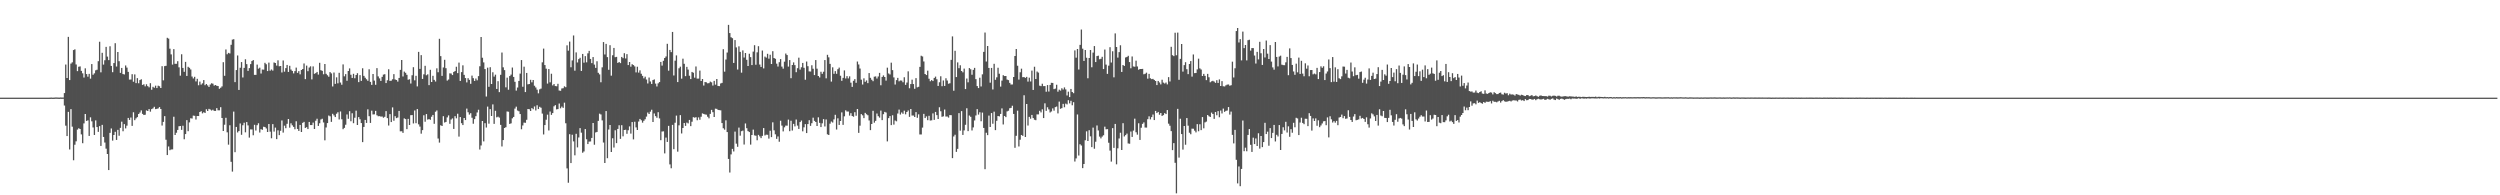 <svg xmlns="http://www.w3.org/2000/svg" width="1920" height="150"><path fill="#4f4f4f" d="M0 75h1v1H0zM1 75h1v1H1zM2 75h1v1H2zM3 75h1v1H3zM4 75h1v1H4zM5 75h1v1H5zM6 75h1v1H6zM7 75h1v1H7zM8 75h1v1H8zM9 75h1v1H9zM10 75h1v1H10zM11 75h1v1H11zM12 75h1v1H12zM13 75h1v1H13zM14 75h1v1H14zM15 75h1v1H15zM16 75h1v1H16zM17 75h1v1H17zM18 75h1v1H18zM19 75h1v1H19zM20 75h1v1H20zM21 75h1v1H21zM22 75h1v1H22zM23 75h1v1H23zM24 75h1v1H24zM25 75h1v1H25zM26 75h1v1H26zM27 75h1v1H27zM28 75h1v1H28zM29 75h1v1H29zM30 75h1v1H30zM31 75h1v1H31zM32 75h1v1H32zM33 75h1v1H33zM34 75h1v1H34zM35 75h1v1H35zM36 75h1v1H36zM37 75h1v1H37zM38 74.963h1v1H38zM39 74.924h1v1H39zM40 74.995h1v1H40zM41 74.979h1v1H41zM42 74.867h1v1H42zM43 74.87h1v1H43zM44 74.915h1v1H44zM45 74.959h1v1H45zM46 74.858h1v1H46zM47 74.918h1v1H47zM48 74.888h1v1H48zM49 71.457h1v9.593H49zM50 49.539h1v46.979H50zM51 59.892h1v44.583H51zM52 28.304h1v57.614H52zM53 61.505h1v53.267H53zM54 48.855h1v34.983H54zM55 47.857h1v49.432H55zM56 38.457h1v84.608H56zM57 37.864h1v73.282H57zM58 49.512h1v59.037H58zM59 54.65h1v44.866H59zM60 51.237h1v47.29H60zM61 50.995h1v48.084H61zM62 54.433h1v48.796H62zM63 56.33h1v53.672H63zM64 59.557h1v35.235H64zM65 52.485h1v35.051H65zM66 56.863h1v35.997H66zM67 58.882h1v33.543H67zM68 56.719h1v47.675H68zM69 60.418h1v29.709H69zM70 49.189h1v43.992H70zM71 57.408h1v40.472H71zM72 56.3h1v47.354H72zM73 54.039h1v38.444H73zM74 53.538h1v44.024H74zM75 47.017h1v54.278H75zM76 32.066h1v64.809H76zM77 55.547h1v56.544H77zM78 40.53h1v55.385H78zM79 49.599h1v55.585H79zM80 46.264h1v63.216H80zM81 35.985h1v78.18H81zM82 43.474h1v74.811H82zM83 46.186h1v84.422H83zM84 35.541h1v66.484H84zM85 50.638h1v48.018H85zM86 55.444h1v52.532H86zM87 48.415h1v55.251H87zM88 33.188h1v68.045H88zM89 51.082h1v56.381H89zM90 39.915h1v59.808H90zM91 47.001h1v57.267H91zM92 55.98h1v42.225H92zM93 52.18h1v41.243H93zM94 56.875h1v43.948H94zM95 57.211h1v38.128H95zM96 50.258h1v48.331H96zM97 51.933h1v44.557H97zM98 55.213h1v35.383H98zM99 61.153h1v30.968H99zM100 61.107h1v29.176H100zM101 56.989h1v39.657H101zM102 62.748h1v23.497H102zM103 57.136h1v35.173H103zM104 63.831h1v27.123H104zM105 59.985h1v29.998H105zM106 63.972h1v23.603H106zM107 61.469h1v24.964H107zM108 60.899h1v23.9H108zM109 65.215h1v22.248H109zM110 64.723h1v23.623H110zM111 66.323h1v21.788H111zM112 64.725h1v20.039H112zM113 66.151h1v19.091H113zM114 67.09h1v16.663H114zM115 63.895h1v21.852H115zM116 68.893h1v14.942H116zM117 66.678h1v16.555H117zM118 67.36h1v14.688H118zM119 65.799h1v18.013H119zM120 67.614h1v15.99H120zM121 65.817h1v17.45H121zM122 66.243h1v15.988H122zM123 67.582h1v16.152H123zM124 50.851h1v45.537H124zM125 61.684h1v31.914H125zM126 50.793h1v38.4H126zM127 50.51h1v56.828H127zM128 29.045h1v90.053H128zM129 29.64h1v82.827H129zM130 37.395h1v77.949H130zM131 41.778h1v73.033H131zM132 49.635h1v65.086H132zM133 37.715h1v51.941H133zM134 48.988h1v54.692H134zM135 48.981h1v52.982H135zM136 47.005h1v52.765H136zM137 51.709h1v45.283H137zM138 58.113h1v38.677H138zM139 41.693h1v58.054H139zM140 52.153h1v44.406H140zM141 55.122h1v51.827H141zM142 47.523h1v55.418H142zM143 58.31h1v33.976H143zM144 51.313h1v49.469H144zM145 52.077h1v41.943H145zM146 53.325h1v37.517H146zM147 58.804h1v32.206H147zM148 60.285h1v28.501H148zM149 59.006h1v29.929H149zM150 62.524h1v29.265H150zM151 60.532h1v28.569H151zM152 65.462h1v23.651H152zM153 62.672h1v23.351H153zM154 64.989h1v20.391H154zM155 64h1v23.115H155zM156 61.48h1v24.72H156zM157 65.453h1v21.284H157zM158 64.51h1v19.4H158zM159 65.609h1v19.654H159zM160 66.753h1v16.832H160zM161 64.899h1v19.236H161zM162 63.956h1v20.927H162zM163 64.279h1v19.991H163zM164 65.728h1v19.419H164zM165 65.286h1v19.929H165zM166 65.884h1v17.146H166zM167 66.103h1v18.645H167zM168 68.175h1v16.576H168zM169 67.369h1v14.985H169zM170 66.367h1v24.241H170zM171 47.779h1v52.829H171zM172 58.2h1v37.588H172zM173 37.99h1v52.462H173zM174 41.656h1v59.959H174zM175 40.608h1v70.513H175zM176 41.039h1v55.141H176zM177 34.428h1v89.851H177zM178 30.398h1v101.392H178zM179 30.116h1v55.571H179zM180 63.071h1v53.798H180zM181 53.799h1v43.699H181zM182 42.616h1v59.107H182zM183 69.088h1v31.582H183zM184 52.032h1v42.799H184zM185 47.69h1v55.839H185zM186 59.491h1v36.706H186zM187 52.144h1v42.133H187zM188 45.534h1v56.113H188zM189 49.253h1v44.502H189zM190 54.435h1v41.847H190zM191 52.334h1v53.328H191zM192 49.255h1v50.135H192zM193 46.907h1v52.547H193zM194 46.117h1v57.743H194zM195 57.481h1v38.38H195zM196 57.518h1v42.733H196zM197 49.612h1v46.551H197zM198 52.744h1v41.927H198zM199 51.958h1v49.849H199zM200 56.488h1v42.735H200zM201 53.389h1v46.306H201zM202 53.522h1v43.834H202zM203 48.251h1v49.357H203zM204 49.342h1v49.343H204zM205 54.595h1v46.796H205zM206 48.097h1v47.139H206zM207 54.277h1v46.821H207zM208 53.341h1v52.859H208zM209 54.206h1v41.124H209zM210 47.958h1v53.127H210zM211 48.392h1v49.609H211zM212 50.393h1v56.462H212zM213 46.358h1v53.726H213zM214 50.899h1v52.9H214zM215 50.663h1v49.812H215zM216 55.646h1v36.883H216zM217 46.458h1v55.402H217zM218 55.062h1v41.476H218zM219 52.338h1v46.1H219zM220 49.894h1v45.207H220zM221 55.231h1v36.146H221zM222 50.553h1v47.514H222zM223 53.407h1v41.323H223zM224 54.49h1v41.753H224zM225 56.38h1v41.067H225zM226 54.65h1v44.635H226zM227 51.913h1v41.22H227zM228 55.968h1v43.076H228zM229 54.607h1v45.928H229zM230 57.088h1v38.865H230zM231 53.773h1v47.599H231zM232 53.004h1v41.364H232zM233 48.734h1v44.859H233zM234 60.798h1v37.478H234zM235 50.377h1v47.327H235zM236 54.684h1v44.45H236zM237 51.853h1v41.813H237zM238 50.938h1v45.1H238zM239 60.97h1v35.072H239zM240 50.993h1v43.177H240zM241 56.694h1v42.392H241zM242 56.149h1v36.555H242zM243 55.268h1v35.907H243zM244 57.296h1v39.432H244zM245 48.244h1v46.422H245zM246 53.929h1v37.826H246zM247 54.442h1v36.736H247zM248 57.06h1v37.002H248zM249 49.127h1v58.625H249zM250 56.671h1v41.227H250zM251 57.804h1v36.727H251zM252 58.916h1v29.826H252zM253 55.33h1v34.035H253zM254 56.36h1v37.221H254zM255 66.399h1v21.023H255zM256 55.714h1v32.932H256zM257 64.389h1v25.541H257zM258 59.377h1v27.963H258zM259 64.014h1v22.195H259zM260 55.886h1v35.873H260zM261 63.382h1v22.241H261zM262 65.064h1v26.555H262zM263 49.482h1v49.762H263zM264 58.601h1v39.577H264zM265 56.934h1v38.876H265zM266 61.993h1v25.933H266zM267 54.552h1v36.674H267zM268 52.512h1v32.879H268zM269 57.388h1v35.72H269zM270 59.862h1v27.137H270zM271 56.657h1v37.945H271zM272 60.091h1v30.343H272zM273 57.596h1v27.42H273zM274 56.229h1v39.757H274zM275 63.103h1v26.83H275zM276 57.708h1v33.884H276zM277 62.107h1v32.422H277zM278 52.439h1v56.695H278zM279 58.241h1v39.226H279zM280 59.711h1v32.417H280zM281 60.857h1v33.539H281zM282 62.061h1v21.927H282zM283 53.217h1v36.006H283zM284 62.874h1v31.55H284zM285 65.195h1v19.81H285zM286 56.827h1v31.094H286zM287 61.894h1v25.933H287zM288 65.14h1v20.018H288zM289 52.327h1v36.193H289zM290 58.685h1v30.584H290zM291 60.191h1v29.016H291zM292 62.139h1v27.386H292zM293 59.01h1v30.467H293zM294 57.275h1v33.12H294zM295 56.96h1v32.749H295zM296 63.783h1v21.588H296zM297 61.645h1v29.105H297zM298 53.201h1v43.209H298zM299 62.105h1v25.569H299zM300 61.97h1v31.76H300zM301 60.878h1v21.627H301zM302 56.944h1v35.779H302zM303 61.054h1v28.173H303zM304 61.455h1v29.254H304zM305 62.675h1v27.61H305zM306 59.834h1v25.351H306zM307 53.645h1v47.217H307zM308 46.085h1v54.749H308zM309 58.729h1v43.296H309zM310 54.998h1v35.907H310zM311 55.918h1v35.553H311zM312 57.452h1v41.737H312zM313 61.253h1v30.06H313zM314 60.857h1v35.143H314zM315 64.178h1v24.303H315zM316 57.795h1v30.593H316zM317 51.615h1v43.181H317zM318 61.709h1v23.133H318zM319 58.195h1v36.439H319zM320 66.369h1v17.398H320zM321 39.844h1v55.653H321zM322 52.885h1v44.351H322zM323 42.345h1v60.288H323zM324 60.631h1v39.297H324zM325 57.088h1v31.46H325zM326 50.514h1v42.996H326zM327 57.79h1v29.81H327zM328 57.108h1v34.756H328zM329 65.405h1v26.047H329zM330 53.593h1v38.407H330zM331 62.988h1v26.64H331zM332 58.205h1v30.085H332zM333 61.322h1v33.77H333zM334 62.592h1v23.198H334zM335 52.469h1v32.357H335zM336 55.518h1v50.879H336zM337 29.819h1v79.723H337zM338 43.098h1v53.099H338zM339 58.28h1v38.471H339zM340 51.801h1v37.432H340zM341 45.923h1v48.189H341zM342 52.357h1v41.275H342zM343 61.894h1v28.256H343zM344 61.079h1v27.558H344zM345 56.323h1v38.759H345zM346 56.463h1v35.34H346zM347 57.63h1v33.323H347zM348 55.247h1v43.754H348zM349 54.586h1v34.655H349zM350 51.235h1v39.657H350zM351 56.184h1v31.151H351zM352 48.09h1v56.828H352zM353 62.162h1v27.741H353zM354 55.421h1v39.203H354zM355 50.169h1v45.873H355zM356 57.495h1v33.147H356zM357 59.94h1v32.25H357zM358 63.268h1v20.128H358zM359 60.075h1v26.164H359zM360 61.336h1v26.658H360zM361 64.368h1v22.55H361zM362 58.07h1v32.371H362zM363 60.045h1v34.962H363zM364 62.157h1v29.352H364zM365 60.317h1v28.943H365zM366 61.718h1v24.658H366zM367 58.493h1v25.788H367zM368 50.88h1v63.971H368zM369 28.441h1v83.255H369zM370 44.344h1v48.562H370zM371 47.919h1v60.698H371zM372 53.03h1v41.584H372zM373 74.114h1v23.83H373zM374 51.958h1v29.915H374zM375 66.669h1v28.3H375zM376 51.617h1v32.197H376zM377 64.52h1v24.55H377zM378 55.511h1v24.678H378zM379 58.823h1v36.306H379zM380 57.323h1v27.784H380zM381 68.287h1v21.808H381zM382 62.386h1v27.219H382zM383 70.773h1v19.538H383zM384 57.433h1v38.46H384zM385 40.329h1v72.156H385zM386 51.732h1v55.818H386zM387 53.879h1v44.436H387zM388 67.069h1v30.63H388zM389 59.653h1v25.933H389zM390 68.903h1v16.924H390zM391 58.443h1v36.727H391zM392 57.317h1v37.398H392zM393 51.876h1v38.993H393zM394 59.061h1v30.751H394zM395 62.83h1v20.57H395zM396 69.58h1v12.337H396zM397 67.209h1v17.681H397zM398 62.171h1v23.275H398zM399 56.518h1v31.101H399zM400 46.113h1v53.165H400zM401 66.593h1v29.762H401zM402 51.205h1v42.962H402zM403 70.702h1v23.617H403zM404 56.03h1v35.978H404zM405 64.755h1v18.975H405zM406 64.529h1v19.377H406zM407 61.279h1v23.951H407zM408 63.222h1v19.75H408zM409 61.425h1v22.476H409zM410 65.838h1v15.919H410zM411 67.195h1v17.654H411zM412 68.875h1v11.952H412zM413 71.686h1v12.065H413zM414 68.584h1v13.422H414zM415 68.051h1v14.676H415zM416 47.894h1v39.354H416zM417 37.324h1v65.935H417zM418 49.983h1v46.072H418zM419 52.739h1v39.219H419zM420 64.229h1v23.811H420zM421 53.046h1v47.146H421zM422 63.231h1v22.442H422zM423 56.635h1v31.6H423zM424 65.572h1v21.273H424zM425 64.538h1v17.146H425zM426 66.124h1v14.619H426zM427 66.266h1v17.741H427zM428 64.382h1v19.377H428zM429 69.548h1v9.979H429zM430 69.724h1v13.463H430zM431 67.966h1v13.914H431zM432 67.722h1v15.122H432zM433 66.286h1v12.541H433zM434 66.955h1v27.718H434zM435 34.824h1v94.491H435zM436 38.928h1v101.429H436zM437 31.931h1v71.151H437zM438 51.649h1v73.58H438zM439 46.385h1v57.1H439zM440 27.225h1v81.375H440zM441 54.298h1v64.988H441zM442 40.226h1v62.524H442zM443 47.974h1v65.235H443zM444 45.412h1v60.142H444zM445 44.389h1v54.031H445zM446 54.476h1v47.421H446zM447 41.441h1v75.862H447zM448 48.111h1v68.215H448zM449 43.085h1v56.036H449zM450 47.887h1v59.085H450zM451 40.963h1v69.673H451zM452 39.063h1v69.675H452zM453 45.271h1v63.358H453zM454 48.491h1v57.457H454zM455 43.826h1v50.627H455zM456 49.631h1v61.504H456zM457 52.123h1v49.627H457zM458 47.076h1v54.264H458zM459 55.893h1v36.956H459zM460 57.154h1v30.149H460zM461 63.155h1v24.736H461zM462 51.693h1v40.778H462zM463 32.32h1v77.132H463zM464 41.821h1v83.383H464zM465 33.705h1v51.597H465zM466 43.858h1v77.622H466zM467 53.602h1v45.889H467zM468 34.698h1v61.277H468zM469 58.12h1v58.625H469zM470 42.432h1v63.747H470zM471 36.79h1v76.507H471zM472 43.906h1v56.129H472zM473 43.678h1v66.249H473zM474 48.335h1v50.705H474zM475 47.63h1v48.553H475zM476 48.477h1v58.171H476zM477 43.719h1v52.412H477zM478 44.714h1v60.009H478zM479 40.869h1v58.981H479zM480 44.895h1v54.761H480zM481 41.56h1v61.188H481zM482 49.96h1v50.108H482zM483 47.596h1v49.492H483zM484 51.183h1v51.403H484zM485 49.287h1v44.461H485zM486 49.958h1v57.123H486zM487 51.018h1v42.497H487zM488 55.614h1v42.248H488zM489 51.242h1v48.576H489zM490 55.769h1v37.576H490zM491 54.018h1v37.327H491zM492 56.63h1v35.734H492zM493 58.248h1v35.972H493zM494 60.143h1v32.648H494zM495 58.871h1v32.705H495zM496 61.082h1v28.446H496zM497 64.098h1v22.312H497zM498 59.555h1v27.979H498zM499 62.59h1v23.165H499zM500 64.467h1v19.817H500zM501 61.503h1v32.177H501zM502 60.995h1v26.132H502zM503 64.211h1v24.983H503zM504 66.415h1v24.015H504zM505 64.009h1v22.154H505zM506 63.013h1v27.936H506zM507 47.569h1v60.124H507zM508 50.391h1v50.632H508zM509 46.678h1v54.205H509zM510 44.547h1v73.239H510zM511 43.348h1v62.305H511zM512 33.63h1v75.354H512zM513 54.282h1v42.396H513zM514 38.331h1v87.943H514zM515 40.041h1v89.199H515zM516 24.5h1v71.398H516zM517 57.973h1v56.622H517zM518 46.573h1v47.674H518zM519 42.549h1v46.241H519zM520 63.029h1v53.443H520zM521 52.414h1v43.866H521zM522 51.178h1v37.23H522zM523 60.418h1v42.099H523zM524 45.076h1v53.211H524zM525 48.978h1v45.473H525zM526 58.477h1v38.178H526zM527 51.345h1v42.815H527zM528 53.465h1v41.307H528zM529 58.17h1v33.951H529zM530 60.729h1v36.137H530zM531 55.243h1v38.224H531zM532 55.863h1v34.147H532zM533 59.626h1v30.73H533zM534 51.025h1v38.974H534zM535 60.384h1v31.982H535zM536 60.39h1v29.794H536zM537 54.215h1v37.736H537zM538 62.233h1v27.42H538zM539 60.656h1v26.457H539zM540 65.682h1v21.806H540zM541 62.961h1v24.946H541zM542 63.247h1v24.825H542zM543 63.998h1v25.633H543zM544 63.842h1v27.045H544zM545 62.652h1v24.786H545zM546 63.247h1v21.11H546zM547 65.666h1v20.492H547zM548 62.112h1v27.727H548zM549 65.044h1v18.423H549zM550 60.688h1v22.918H550zM551 65.984h1v18.434H551zM552 66.142h1v18.425H552zM553 64.078h1v20.641H553zM554 63.654h1v30.856H554zM555 37.8h1v60.684H555zM556 55.048h1v44.555H556zM557 45.705h1v46.715H557zM558 40.345h1v61.069H558zM559 19.107h1v102.966H559zM560 25.397h1v107.116H560zM561 28.638h1v89.954H561zM562 29.329h1v85.022H562zM563 48.326h1v68H563zM564 30.787h1v70.279H564zM565 36.417h1v73.907H565zM566 53.414h1v59.341H566zM567 35.598h1v62.389H567zM568 39.809h1v64.36H568zM569 55.808h1v44.953H569zM570 38.727h1v61.6H570zM571 44.181h1v66.835H571zM572 40.707h1v54.122H572zM573 45.923h1v52.541H573zM574 50.709h1v50H574zM575 41.263h1v60.169H575zM576 43.895h1v67.137H576zM577 49.992h1v53.669H577zM578 39.633h1v59.899H578zM579 34.721h1v69.286H579zM580 49.702h1v54.55H580zM581 40.21h1v67.539H581zM582 35.47h1v68.112H582zM583 49.551h1v55.223H583zM584 51.382h1v54.685H584zM585 38.802h1v65.548H585zM586 52.538h1v45.83H586zM587 43.472h1v60.59H587zM588 44.234h1v59.165H588zM589 41.331h1v62.197H589zM590 45.058h1v61.378H590zM591 42.046h1v58.361H591zM592 49.159h1v56.136H592zM593 39.299h1v54.63H593zM594 44.54h1v55.58H594zM595 45.135h1v58.052H595zM596 48.901h1v57.741H596zM597 51.098h1v53.715H597zM598 47.752h1v61.08H598zM599 45.353h1v47.381H599zM600 51.141h1v45.319H600zM601 52.718h1v48.19H601zM602 47.346h1v50.453H602zM603 41.089h1v55.39H603zM604 42.293h1v54.223H604zM605 51.162h1v40.703H605zM606 46.124h1v54.653H606zM607 60.04h1v32.671H607zM608 49.928h1v50.3H608zM609 47.944h1v47.185H609zM610 50.043h1v47.043H610zM611 55.472h1v36.306H611zM612 52.377h1v44.07H612zM613 44.268h1v54.772H613zM614 53.471h1v40.286H614zM615 51.64h1v40.952H615zM616 48.34h1v52.541H616zM617 52.087h1v45.722H617zM618 61.251h1v34.106H618zM619 47.232h1v54.944H619zM620 50.853h1v44.427H620zM621 54.822h1v37.487H621zM622 54.939h1v41.708H622zM623 50.109h1v44.488H623zM624 52.789h1v37.576H624zM625 57.658h1v35.177H625zM626 46.156h1v47.539H626zM627 52.734h1v44.019H627zM628 58.39h1v31.726H628zM629 59.514h1v34.866H629zM630 55.112h1v42.472H630zM631 56.687h1v38.043H631zM632 55.078h1v36.432H632zM633 46.108h1v51.014H633zM634 60.136h1v31.634H634zM635 42.08h1v61.099H635zM636 44.051h1v59.647H636zM637 49.036h1v45.935H637zM638 62.666h1v30.691H638zM639 51.698h1v42.41H639zM640 56.699h1v34.987H640zM641 54.641h1v33.541H641zM642 56.667h1v42.788H642zM643 53.142h1v37.741H643zM644 51.897h1v44.058H644zM645 58.141h1v34.775H645zM646 62.066h1v24.248H646zM647 59.814h1v36.104H647zM648 54.046h1v35.285H648zM649 60.246h1v24.465H649zM650 58.472h1v27.198H650zM651 60.221h1v25.454H651zM652 58.605h1v30.197H652zM653 63.485h1v23.438H653zM654 66.737h1v22.36H654zM655 62.061h1v27.567H655zM656 60.798h1v25.383H656zM657 63.595h1v25.299H657zM658 47.237h1v36.473H658zM659 49.523h1v52.518H659zM660 52.629h1v43.88H660zM661 61.201h1v26.439H661zM662 64.948h1v23.603H662zM663 60.136h1v30.604H663zM664 62.835h1v23.838H664zM665 61.729h1v26.029H665zM666 63.833h1v24.676H666zM667 56.129h1v36.397H667zM668 59.745h1v40.172H668zM669 61.226h1v34.012H669zM670 62.341h1v22.758H670zM671 58.871h1v35.319H671zM672 58.676h1v34.163H672zM673 60.29h1v26.903H673zM674 58.749h1v30.501H674zM675 55.959h1v34.365H675zM676 65.462h1v19.458H676zM677 59.095h1v33.182H677zM678 57.912h1v29.801H678zM679 59.134h1v26.802H679zM680 61.917h1v24.502H680zM681 51.986h1v56.585H681zM682 56.429h1v34.282H682zM683 57.179h1v31.945H683zM684 48.141h1v47.94H684zM685 53.867h1v34.669H685zM686 59.464h1v36.235H686zM687 64.899h1v27.691H687zM688 61.53h1v31.634H688zM689 59.802h1v27.416H689zM690 62.48h1v21.689H690zM691 61.791h1v26.194H691zM692 61.919h1v24.431H692zM693 63.169h1v24.209H693zM694 59.356h1v25.64H694zM695 65.192h1v22.6H695zM696 63.377h1v22.621H696zM697 54.79h1v30.041H697zM698 67.802h1v21.936H698zM699 64.556h1v19.162H699zM700 61.201h1v27.537H700zM701 64.581h1v24.125H701zM702 68.191h1v21.641H702zM703 59.983h1v26.146H703zM704 67.092h1v23.374H704zM705 66.682h1v21.126H705zM706 51.334h1v51.916H706zM707 42.792h1v60.455H707zM708 43.35h1v54.658H708zM709 47.209h1v40.219H709zM710 56.808h1v33.88H710zM711 57.644h1v31.751H711zM712 54.282h1v38.054H712zM713 60.464h1v28.46H713zM714 62.402h1v30.153H714zM715 61.501h1v30.925H715zM716 62.281h1v24.827H716zM717 59.83h1v32.252H717zM718 58.809h1v27.155H718zM719 60.894h1v27.553H719zM720 65.989h1v25.409H720zM721 63.165h1v19.224H721zM722 58.559h1v26.88H722zM723 66.177h1v23.525H723zM724 61.798h1v27.533H724zM725 66.01h1v18.109H725zM726 60.107h1v29.393H726zM727 61.874h1v27.631H727zM728 64.291h1v26.022H728zM729 63.972h1v24.413H729zM730 45.962h1v42.534H730zM731 27.972h1v93.474H731zM732 69.662h1v35.123H732zM733 39.029h1v64.449H733zM734 59.182h1v57.469H734zM735 47.928h1v66.423H735zM736 52.382h1v34.495H736zM737 50.111h1v50.231H737zM738 54.52h1v30.84H738zM739 55.566h1v48.087H739zM740 52.666h1v47.491H740zM741 68.417h1v27.405H741zM742 60.317h1v22.806H742zM743 63.213h1v37.517H743zM744 52.263h1v36.484H744zM745 53.215h1v36.464H745zM746 57.381h1v42.811H746zM747 53.65h1v44.186H747zM748 52.135h1v40.384H748zM749 60.777h1v27.919H749zM750 66.117h1v17.72H750zM751 67.644h1v20.38H751zM752 59.706h1v26.507H752zM753 66.383h1v26.734H753zM754 57.099h1v29.4H754zM755 39.823h1v58.443H755zM756 24.98h1v104.967H756zM757 47.253h1v54.706H757zM758 35.316h1v68.448H758zM759 52.169h1v36.587H759zM760 63.503h1v34.015H760zM761 52.192h1v34.632H761zM762 68.697h1v26.308H762zM763 48.997h1v36.745H763zM764 61.267h1v38.696H764zM765 59.404h1v33.36H765zM766 52.025h1v37.045H766zM767 56.653h1v32.758H767zM768 66.534h1v20.957H768zM769 61.926h1v21.325H769zM770 57.738h1v37.867H770zM771 58.42h1v30.68H771zM772 58.381h1v31.598H772zM773 61.109h1v24.445H773zM774 61.546h1v23.474H774zM775 63.622h1v19.519H775zM776 64.934h1v17.897H776zM777 64.851h1v16.365H777zM778 59.148h1v28.347H778zM779 42.989h1v70.511H779zM780 37.614h1v66.683H780zM781 50.494h1v34.523H781zM782 61.137h1v51.371H782zM783 55.524h1v51.813H783zM784 52.714h1v50.991H784zM785 59.269h1v45.068H785zM786 59.196h1v13.966H786zM787 59.823h1v45.409H787zM788 59.035h1v20.838H788zM789 62.686h1v33.71H789zM790 59.631h1v30.098H790zM791 62.565h1v28.629H791zM792 54.199h1v34.083H792zM793 69.081h1v21.595H793zM794 51.251h1v40.682H794zM795 60.663h1v31.673H795zM796 54.92h1v32.934H796zM797 55.753h1v32.094H797zM798 65.781h1v19.316H798zM799 66.174h1v20.135H799zM800 64.293h1v19.682H800zM801 66.145h1v24.555H801zM802 66.11h1v13.257H802zM803 70.45h1v14.711H803zM804 65.353h1v17.013H804zM805 70.299h1v13.74H805zM806 65.229h1v21.133H806zM807 63.593h1v22.01H807zM808 63.696h1v19.56H808zM809 68.44h1v16.544H809zM810 68.028h1v14.271H810zM811 65.101h1v16.713H811zM812 70.399h1v16.709H812zM813 68.852h1v9.192H813zM814 69.596h1v13.969H814zM815 67.783h1v15.253H815zM816 68.752h1v11.005H816zM817 67.117h1v15.253H817zM818 68.655h1v10.895H818zM819 73.309h1v6.878H819zM820 70.406h1v6.532H820zM821 74.554h1v4.866H821zM822 68.31h1v9.119H822zM823 70.656h1v10.163H823zM824 71.59h1v6.887H824zM825 38.722h1v85.342H825zM826 44.286h1v77.377H826zM827 37.63h1v50.256H827zM828 53.41h1v66.059H828zM829 34.481h1v76.31H829zM830 22.707h1v89.07H830zM831 37.358h1v91.774H831zM832 46.82h1v79.11H832zM833 38.422h1v69.309H833zM834 44.36h1v56.5H834zM835 60.1h1v48.208H835zM836 44.54h1v55.454H836zM837 38.397h1v66.322H837zM838 51.665h1v61.319H838zM839 40.4h1v57.606H839zM840 35.367h1v78.86H840zM841 47.669h1v61.174H841zM842 43.071h1v53.273H842zM843 42.757h1v57.457H843zM844 45.534h1v59.396H844zM845 45.147h1v61.131H845zM846 43.641h1v61.245H846zM847 53.018h1v50.872H847zM848 38.061h1v59.24H848zM849 49.606h1v49.705H849zM850 56.721h1v42.445H850zM851 50.418h1v59.181H851zM852 36.257h1v79.391H852zM853 48.031h1v76.098H853zM854 39.393h1v59.013H854zM855 59.402h1v54.159H855zM856 25.667h1v69.51H856zM857 36.108h1v90.087H857zM858 44.261h1v69.652H858zM859 40.054h1v66.276H859zM860 34.758h1v67.166H860zM861 55.225h1v59.959H861zM862 49.896h1v44.726H862zM863 50.656h1v54.157H863zM864 44.154h1v59.631H864zM865 43.728h1v58.878H865zM866 42.872h1v67.308H866zM867 47.672h1v62.701H867zM868 52.437h1v48.576H868zM869 43.389h1v61.776H869zM870 51.07h1v49.238H870zM871 51.242h1v39.872H871zM872 46.577h1v55.019H872zM873 51.068h1v52.346H873zM874 53.561h1v41.115H874zM875 53h1v54.477H875zM876 52.995h1v45.1H876zM877 52.869h1v42.282H877zM878 57.014h1v36.972H878zM879 56.639h1v41.302H879zM880 55.792h1v42.229H880zM881 60.395h1v31.154H881zM882 56.733h1v32.607H882zM883 60.098h1v31.586H883zM884 60.798h1v29.178H884zM885 60.594h1v27.379H885zM886 61.379h1v30.854H886zM887 62.208h1v23.005H887zM888 65.343h1v21.488H888zM889 62.137h1v23.852H889zM890 63.327h1v24.772H890zM891 64.801h1v21.98H891zM892 61.228h1v27.789H892zM893 63.462h1v24.946H893zM894 64.158h1v22.715H894zM895 63.393h1v24.198H895zM896 64.838h1v19.714H896zM897 59.251h1v35.711H897zM898 62.556h1v33.999H898zM899 35.966h1v64.74H899zM900 42.407h1v72.886H900zM901 43.117h1v66.789H901zM902 25.147h1v99.86H902zM903 42.462h1v106.039H903zM904 25.053h1v58.557H904zM905 61.269h1v59.756H905zM906 45.197h1v46.013H906zM907 33.79h1v69.185H907zM908 54.968h1v59.95H908zM909 50.004h1v46.789H909zM910 47.77h1v63.378H910zM911 53.121h1v37.535H911zM912 56.934h1v39.581H912zM913 49.159h1v52.806H913zM914 46.88h1v56.226H914zM915 58.836h1v39.996H915zM916 41.853h1v57.013H916zM917 56.186h1v44.191H917zM918 56.007h1v45.679H918zM919 53.311h1v42.012H919zM920 45.078h1v55.715H920zM921 52.554h1v42.884H921zM922 53.423h1v46.523H922zM923 58.39h1v31.529H923zM924 56.742h1v41.831H924zM925 58.289h1v35.72H925zM926 61.565h1v31.849H926zM927 56.735h1v31.588H927zM928 59.317h1v29.991H928zM929 63.165h1v26.697H929zM930 62.469h1v24.031H930zM931 62.048h1v25.523H931zM932 62.675h1v28.62H932zM933 63.659h1v22.335H933zM934 61.608h1v26.901H934zM935 63.707h1v21.655H935zM936 60.988h1v29.066H936zM937 66.069h1v18.814H937zM938 62.295h1v24.843H938zM939 66.243h1v17.153H939zM940 66.396h1v19.54H940zM941 65.529h1v19.611H941zM942 64.989h1v19.911H942zM943 64.872h1v17.338H943zM944 65.822h1v22.213H944zM945 65.428h1v20.272H945zM946 47.374h1v56.226H946zM947 59.518h1v50.63H947zM948 52.416h1v47.331H948zM949 23.872h1v98.869H949zM950 21.51h1v119.343H950zM951 32.618h1v95.235H951zM952 30.073h1v112.905H952zM953 46.397h1v83.367H953zM954 24.273h1v68.292H954zM955 36.98h1v79.149H955zM956 34.584h1v78.83H956zM957 46.397h1v69.76H957zM958 30.867h1v72.756H958zM959 30.501h1v68.631H959zM960 38.86h1v72.325H960zM961 36.898h1v79.771H961zM962 36.98h1v68.743H962zM963 42.625h1v68.018H963zM964 48.82h1v57.51H964zM965 39.839h1v72.282H965zM966 45.593h1v56.734H966zM967 32.089h1v82.021H967zM968 40.919h1v63.543H968zM969 49.848h1v63.127H969zM970 37.637h1v71.492H970zM971 44.126h1v50.176H971zM972 31.114h1v71.863H972zM973 41.208h1v59.917H973zM974 45.309h1v66.594H974zM975 34.65h1v63.769H975zM976 47.285h1v58.764H976zM977 51.739h1v50.298H977zM978 53.517h1v42.435H978zM979 32.275h1v76.347H979zM980 43.721h1v59.792H980zM981 50.988h1v53.82H981zM982 43.41h1v52.621H982zM983 42.737h1v72.449H983zM984 49.686h1v53.166H984zM985 50.045h1v47.684H985zM986 50.098h1v50.073H986zM987 47.889h1v45.656H987zM988 43.687h1v58.107H988zM989 57.731h1v39.3H989zM990 37.189h1v67.851H990zM991 44.595h1v54.655H991zM992 49.883h1v52.081H992zM993 54.886h1v39.442H993zM994 57.465h1v40.3H994zM995 48.905h1v41.568H995zM996 55.529h1v35.429H996zM997 44.252h1v59.49H997zM998 56.799h1v37.301H998zM999 46.692h1v43.715H999zM1000 56.527h1v37.865H1000zM1001 58.562h1v36.814H1001zM1002 48.644h1v42.536H1002zM1003 52.734h1v38.494H1003zM1004 50.253h1v46.615H1004zM1005 58.589h1v28.354H1005zM1006 53.799h1v35.253H1006zM1007 53.764h1v46.526H1007zM1008 57.108h1v33.827H1008zM1009 56.456h1v36.448H1009zM1010 57.111h1v33.838H1010zM1011 52.121h1v44.468H1011zM1012 60.734h1v31.705H1012zM1013 55.35h1v42.358H1013zM1014 50.94h1v45.422H1014zM1015 52.064h1v42.733H1015zM1016 50.869h1v42.323H1016zM1017 61.471h1v31.515H1017zM1018 56.47h1v39.68H1018zM1019 54.906h1v35.257H1019zM1020 45.648h1v59.886H1020zM1021 52.327h1v36.953H1021zM1022 63.075h1v28.597H1022zM1023 43.826h1v50.279H1023zM1024 62.707h1v30.346H1024zM1025 51.691h1v42.522H1025zM1026 62.924h1v29.906H1026zM1027 53.156h1v42.973H1027zM1028 60.091h1v30.199H1028zM1029 60.764h1v29.084H1029zM1030 58.61h1v29.4H1030zM1031 51.084h1v39.702H1031zM1032 51.224h1v37.919H1032zM1033 56.47h1v34.765H1033zM1034 53.654h1v37.311H1034zM1035 59.711h1v24.969H1035zM1036 60.155h1v29.602H1036zM1037 48.04h1v44.101H1037zM1038 54.922h1v38.741H1038zM1039 58.523h1v30.986H1039zM1040 51.73h1v35.921H1040zM1041 57.731h1v34.646H1041zM1042 57.488h1v34.566H1042zM1043 60.42h1v31.298H1043zM1044 55.328h1v33.591H1044zM1045 54.913h1v36.141H1045zM1046 63.604h1v26.988H1046zM1047 61.189h1v30.199H1047zM1048 59.681h1v33.907H1048zM1049 64.231h1v25.905H1049zM1050 61.061h1v34.365H1050zM1051 52.517h1v45.491H1051zM1052 61.368h1v29.632H1052zM1053 58.262h1v28.801H1053zM1054 55.817h1v32.046H1054zM1055 60.677h1v28.693H1055zM1056 60.37h1v32.575H1056zM1057 56.868h1v31.41H1057zM1058 51.585h1v44.891H1058zM1059 66.094h1v17.826H1059zM1060 62.67h1v26.045H1060zM1061 53.677h1v35.605H1061zM1062 61.439h1v23.811H1062zM1063 57.097h1v33.408H1063zM1064 58.092h1v32.518H1064zM1065 49.58h1v44.161H1065zM1066 64.357h1v26.185H1066zM1067 62.226h1v22.09H1067zM1068 52.21h1v36.386H1068zM1069 59.225h1v34.411H1069zM1070 55.758h1v40.678H1070zM1071 62.428h1v29.563H1071zM1072 53.103h1v34.623H1072zM1073 63.883h1v29.627H1073zM1074 50.306h1v40.664H1074zM1075 55.964h1v34.605H1075zM1076 63.718h1v27.363H1076zM1077 57.353h1v38.18H1077zM1078 50.993h1v45.898H1078zM1079 57.701h1v26.283H1079zM1080 61.013h1v26.722H1080zM1081 49.207h1v42.57H1081zM1082 51.441h1v48.034H1082zM1083 64.824h1v22.692H1083zM1084 63.611h1v29.256H1084zM1085 48.672h1v48.853H1085zM1086 58.418h1v27.851H1086zM1087 55.103h1v36.537H1087zM1088 49.541h1v43.033H1088zM1089 58.486h1v32.55H1089zM1090 54.776h1v34.852H1090zM1091 62.114h1v26.34H1091zM1092 53.508h1v35.981H1092zM1093 59.207h1v30.275H1093zM1094 50.24h1v43.067H1094zM1095 60.118h1v24.784H1095zM1096 53.085h1v40.609H1096zM1097 57.468h1v36.143H1097zM1098 56.596h1v31.872H1098zM1099 51.899h1v39.972H1099zM1100 56.296h1v34.713H1100zM1101 56.756h1v31.339H1101zM1102 61.997h1v26.315H1102zM1103 46.392h1v50.515H1103zM1104 61.265h1v28.581H1104zM1105 55.856h1v38.361H1105zM1106 54.545h1v40.092H1106zM1107 58.406h1v29.954H1107zM1108 57.754h1v36.029H1108zM1109 62.446h1v31.392H1109zM1110 49.118h1v43.355H1110zM1111 62.947h1v26.397H1111zM1112 55.442h1v32.669H1112zM1113 59.159h1v34.131H1113zM1114 62.288h1v30.373H1114zM1115 56.193h1v37.588H1115zM1116 59.995h1v35.116H1116zM1117 59.198h1v29.238H1117zM1118 61.446h1v31.456H1118zM1119 56.77h1v35.447H1119zM1120 59.555h1v34.495H1120zM1121 66.403h1v23.191H1121zM1122 58.079h1v30.224H1122zM1123 65.868h1v20.916H1123zM1124 63.815h1v18.022H1124zM1125 67.891h1v16.786H1125zM1126 65.668h1v16.954H1126zM1127 63.387h1v21.25H1127zM1128 69.917h1v12.255H1128zM1129 70.338h1v7.519H1129zM1130 70.269h1v10.881H1130zM1131 71.13h1v8.267H1131zM1132 71.091h1v8.155H1132zM1133 69.516h1v10.627H1133zM1134 71.187h1v6.081H1134zM1135 71.507h1v7.485H1135zM1136 70.649h1v7.798H1136zM1137 70.081h1v9.071H1137zM1138 71.841h1v7.849H1138zM1139 72.075h1v6.265H1139zM1140 69.397h1v9.606H1140zM1141 71.807h1v6.26H1141zM1142 72.105h1v6.077H1142zM1143 71.411h1v6.835H1143zM1144 70.885h1v6.798H1144zM1145 71.109h1v8.334H1145zM1146 72.512h1v4.832H1146zM1147 70.816h1v7.352H1147zM1148 71.542h1v6.631H1148zM1149 72.276h1v6.333H1149zM1150 72.253h1v5.653H1150zM1151 71.381h1v6.033H1151zM1152 71.139h1v7.656H1152zM1153 72.391h1v5.26H1153zM1154 72.645h1v4.253H1154zM1155 71.198h1v6.619H1155zM1156 71.821h1v6.386H1156zM1157 71.594h1v6.448H1157zM1158 73.153h1v4.548H1158zM1159 71.954h1v5.457H1159zM1160 72.604h1v5.308H1160zM1161 72.519h1v4.681H1161zM1162 72.711h1v4.292H1162zM1163 73.409h1v3.733H1163zM1164 72.267h1v4.962H1164zM1165 72.546h1v5.365H1165zM1166 72.853h1v3.836H1166zM1167 73.446h1v2.982H1167zM1168 72.771h1v4.445H1168zM1169 72.997h1v3.93H1169zM1170 73.595h1v4.031H1170zM1171 73.801h1v2.321H1171zM1172 73.002h1v3.999H1172zM1173 73.004h1v3.834H1173zM1174 73.89h1v2.094H1174zM1175 73.519h1v2.527H1175zM1176 72.99h1v3.486H1176zM1177 73.968h1v2.515H1177zM1178 73.759h1v2.232H1178zM1179 73.297h1v3.635H1179zM1180 73.856h1v2.321H1180zM1181 74.32h1v1.529H1181zM1182 73.503h1v2.747H1182zM1183 73.242h1v3.193H1183zM1184 73.75h1v2.447H1184zM1185 73.757h1v2.101H1185zM1186 73.844h1v2.889H1186zM1187 73.842h1v2.669H1187zM1188 74.192h1v1.664H1188zM1189 73.494h1v2.735H1189zM1190 73.54h1v3.042H1190zM1191 74.068h1v1.852H1191zM1192 73.569h1v2.005H1192zM1193 73.402h1v3.111H1193zM1194 73.645h1v3.223H1194zM1195 74.135h1v1.515H1195zM1196 73.533h1v2.621H1196zM1197 73.537h1v3.088H1197zM1198 74.027h1v1.881H1198zM1199 74.252h1v1.451H1199zM1200 74.041h1v2.099H1200zM1201 73.856h1v2.776H1201zM1202 73.833h1v2.319H1202zM1203 74.158h1v1.737H1203zM1204 74.171h1v1.76H1204zM1205 73.917h1v1.806H1205zM1206 74.025h1v2.188H1206zM1207 74.155h1v1.474H1207zM1208 74.215h1v1.506H1208zM1209 74.4h1v1.252H1209zM1210 74.036h1v1.859H1210zM1211 74.458h1v1.298H1211zM1212 74.304h1v1.131H1212zM1213 74.323h1v1.6H1213zM1214 74.522h1v1H1214zM1215 74.336h1v1.257H1215zM1216 74.329h1v1.458H1216zM1217 74.421h1v1.213H1217zM1218 74.501h1v1.3H1218zM1219 74.46h1v1H1219zM1220 74.313h1v1.382H1220zM1221 74.448h1v1.247H1221zM1222 74.384h1v1.138H1222zM1223 74.405h1v1.135H1223zM1224 74.455h1v1.151H1224zM1225 74.181h1v1.451H1225zM1226 74.648h1v1H1226zM1227 74.359h1v1.087H1227zM1228 74.334h1v1.314H1228zM1229 74.423h1v1H1229zM1230 74.49h1v1.03H1230zM1231 74.615h1v1H1231zM1232 74.355h1v1.149H1232zM1233 74.636h1v1H1233zM1234 74.526h1v1H1234zM1235 74.716h1v1H1235zM1236 74.492h1v1H1236zM1237 74.57h1v1H1237zM1238 74.789h1v1H1238zM1239 74.551h1v1H1239zM1240 74.739h1v1H1240zM1241 74.551h1v1H1241zM1242 74.65h1v1H1242zM1243 74.654h1v1H1243zM1244 74.572h1v1H1244zM1245 74.762h1v1H1245zM1246 74.62h1v1H1246zM1247 74.643h1v1H1247zM1248 74.577h1v1H1248zM1249 74.737h1v1H1249zM1250 74.62h1v1H1250zM1251 74.664h1v1H1251zM1252 74.609h1v1H1252zM1253 74.684h1v1H1253zM1254 74.632h1v1H1254zM1255 74.618h1v1H1255zM1256 74.648h1v1H1256zM1257 74.593h1v1H1257zM1258 74.609h1v1H1258zM1259 74.67h1v1H1259zM1260 74.59h1v1H1260zM1261 74.613h1v1H1261zM1262 74.508h1v1H1262zM1263 74.707h1v1H1263zM1264 74.609h1v1H1264zM1265 74.638h1v1H1265zM1266 74.613h1v1H1266zM1267 74.734h1v1H1267zM1268 74.737h1v1H1268zM1269 74.645h1v1H1269zM1270 74.689h1v1H1270zM1271 74.76h1v1H1271zM1272 74.755h1v1H1272zM1273 74.7h1v1H1273zM1274 74.675h1v1H1274zM1275 74.723h1v1H1275zM1276 74.778h1v1H1276zM1277 74.734h1v1H1277zM1278 74.702h1v1H1278zM1279 74.707h1v1H1279zM1280 74.691h1v1H1280zM1281 74.664h1v1H1281zM1282 74.842h1v1H1282zM1283 74.712h1v1H1283zM1284 74.819h1v1H1284zM1285 74.691h1v1H1285zM1286 74.73h1v1H1286zM1287 74.702h1v1H1287zM1288 74.753h1v1H1288zM1289 74.737h1v1H1289zM1290 74.666h1v1H1290zM1291 74.696h1v1H1291zM1292 74.78h1v1H1292zM1293 74.778h1v1H1293zM1294 74.702h1v1H1294zM1295 74.787h1v1H1295zM1296 74.897h1v1H1296zM1297 74.771h1v1H1297zM1298 74.776h1v1H1298zM1299 74.78h1v1H1299zM1300 74.872h1v1H1300zM1301 74.851h1v1H1301zM1302 74.842h1v1H1302zM1303 74.815h1v1H1303zM1304 74.844h1v1H1304zM1305 74.911h1v1H1305zM1306 74.815h1v1H1306zM1307 74.879h1v1H1307zM1308 74.867h1v1H1308zM1309 74.801h1v1H1309zM1310 74.876h1v1H1310zM1311 74.872h1v1H1311zM1312 74.856h1v1H1312zM1313 74.789h1v1H1313zM1314 74.803h1v1H1314zM1315 74.828h1v1H1315zM1316 74.757h1v1H1316zM1317 74.803h1v1H1317zM1318 74.876h1v1H1318zM1319 74.831h1v1H1319zM1320 74.789h1v1H1320zM1321 74.826h1v1H1321zM1322 74.879h1v1H1322zM1323 74.81h1v1H1323zM1324 74.874h1v1H1324zM1325 74.849h1v1H1325zM1326 74.785h1v1H1326zM1327 74.847h1v1H1327zM1328 74.751h1v1H1328zM1329 74.924h1v1H1329zM1330 74.835h1v1H1330zM1331 74.76h1v1H1331zM1332 74.874h1v1H1332zM1333 74.799h1v1H1333zM1334 74.812h1v1H1334zM1335 74.847h1v1H1335zM1336 74.92h1v1H1336zM1337 74.842h1v1H1337zM1338 74.835h1v1H1338zM1339 74.865h1v1H1339zM1340 74.924h1v1H1340zM1341 74.883h1v1H1341zM1342 74.835h1v1H1342zM1343 74.883h1v1H1343zM1344 74.876h1v1H1344zM1345 74.84h1v1H1345zM1346 74.897h1v1H1346zM1347 74.874h1v1H1347zM1348 74.876h1v1H1348zM1349 74.904h1v1H1349zM1350 74.87h1v1H1350zM1351 74.858h1v1H1351zM1352 74.883h1v1H1352zM1353 74.876h1v1H1353zM1354 74.895h1v1H1354zM1355 74.904h1v1H1355zM1356 74.883h1v1H1356zM1357 74.929h1v1H1357zM1358 74.867h1v1H1358zM1359 74.929h1v1H1359zM1360 74.959h1v1H1360zM1361 74.915h1v1H1361zM1362 74.945h1v1H1362zM1363 74.922h1v1H1363zM1364 74.902h1v1H1364zM1365 74.952h1v1H1365zM1366 74.929h1v1H1366zM1367 74.892h1v1H1367zM1368 74.938h1v1H1368zM1369 74.927h1v1H1369zM1370 74.897h1v1H1370zM1371 74.938h1v1H1371zM1372 74.904h1v1H1372zM1373 74.924h1v1H1373zM1374 74.938h1v1H1374zM1375 74.915h1v1H1375zM1376 74.92h1v1H1376zM1377 74.961h1v1H1377zM1378 74.902h1v1H1378zM1379 74.927h1v1H1379zM1380 74.954h1v1H1380zM1381 74.906h1v1H1381zM1382 74.959h1v1H1382zM1383 74.915h1v1H1383zM1384 74.934h1v1H1384zM1385 74.952h1v1H1385zM1386 74.936h1v1H1386zM1387 74.927h1v1H1387zM1388 74.934h1v1H1388zM1389 74.908h1v1H1389zM1390 74.918h1v1H1390zM1391 74.913h1v1H1391zM1392 74.959h1v1H1392zM1393 74.936h1v1H1393zM1394 74.922h1v1H1394zM1395 74.922h1v1H1395zM1396 74.934h1v1H1396zM1397 74.908h1v1H1397zM1398 74.95h1v1H1398zM1399 74.986h1v1H1399zM1400 74.92h1v1H1400zM1401 74.922h1v1H1401zM1402 74.954h1v1H1402zM1403 74.908h1v1H1403zM1404 74.982h1v1H1404zM1405 74.922h1v1H1405zM1406 74.913h1v1H1406zM1407 74.959h1v1H1407zM1408 74.924h1v1H1408zM1409 74.929h1v1H1409zM1410 74.97h1v1H1410zM1411 74.945h1v1H1411zM1412 74.918h1v1H1412zM1413 74.959h1v1H1413zM1414 74.931h1v1H1414zM1415 74.963h1v1H1415zM1416 74.94h1v1H1416zM1417 74.934h1v1H1417zM1418 74.947h1v1H1418zM1419 74.959h1v1H1419zM1420 74.936h1v1H1420zM1421 74.961h1v1H1421zM1422 74.952h1v1H1422zM1423 74.945h1v1H1423zM1424 74.986h1v1H1424zM1425 74.931h1v1H1425zM1426 74.959h1v1H1426zM1427 74.954h1v1H1427zM1428 74.929h1v1H1428zM1429 74.952h1v1H1429zM1430 74.938h1v1H1430zM1431 74.952h1v1H1431zM1432 74.984h1v1H1432zM1433 74.963h1v1H1433zM1434 74.952h1v1H1434zM1435 74.989h1v1H1435zM1436 74.961h1v1H1436zM1437 74.95h1v1H1437zM1438 74.979h1v1H1438zM1439 74.945h1v1H1439zM1440 74.963h1v1H1440zM1441 74.975h1v1H1441zM1442 74.943h1v1H1442zM1443 74.957h1v1H1443zM1444 74.959h1v1H1444zM1445 74.95h1v1H1445zM1446 74.986h1v1H1446zM1447 74.952h1v1H1447zM1448 74.961h1v1H1448zM1449 74.989h1v1H1449zM1450 74.957h1v1H1450zM1451 74.966h1v1H1451zM1452 74.975h1v1H1452zM1453 74.97h1v1H1453zM1454 74.97h1v1H1454zM1455 74.966h1v1H1455zM1456 74.973h1v1H1456zM1457 74.991h1v1H1457zM1458 74.977h1v1H1458zM1459 74.979h1v1H1459zM1460 74.993h1v1H1460zM1461 74.979h1v1H1461zM1462 74.982h1v1H1462zM1463 74.991h1v1H1463zM1464 74.977h1v1H1464zM1465 74.984h1v1H1465zM1466 74.984h1v1H1466zM1467 74.973h1v1H1467zM1468 74.982h1v1H1468zM1469 74.984h1v1H1469zM1470 74.982h1v1H1470zM1471 74.993h1v1H1471zM1472 74.984h1v1H1472zM1473 74.991h1v1H1473zM1474 74.995h1v1H1474zM1475 74.986h1v1H1475zM1476 74.991h1v1H1476zM1477 74.989h1v1H1477zM1478 74.991h1v1H1478zM1479 74.993h1v1H1479zM1480 74.991h1v1H1480zM1481 74.991h1v1H1481zM1482 74.993h1v1H1482zM1483 74.989h1v1H1483zM1484 74.991h1v1H1484zM1485 74.993h1v1H1485zM1486 74.993h1v1H1486zM1487 74.995h1v1H1487zM1488 74.995h1v1H1488zM1489 74.993h1v1H1489zM1490 74.993h1v1H1490zM1491 74.995h1v1H1491zM1492 74.993h1v1H1492zM1493 74.995h1v1H1493zM1494 74.993h1v1H1494zM1495 74.993h1v1H1495zM1496 74.998h1v1H1496zM1497 74.995h1v1H1497zM1498 74.995h1v1H1498zM1499 74.998h1v1H1499zM1500 74.995h1v1H1500zM1501 74.995h1v1H1501zM1502 74.995h1v1H1502zM1503 74.995h1v1H1503zM1504 74.995h1v1H1504zM1505 74.995h1v1H1505zM1506 74.995h1v1H1506zM1507 74.995h1v1H1507zM1508 74.995h1v1H1508zM1509 74.995h1v1H1509zM1510 74.995h1v1H1510zM1511 74.995h1v1H1511zM1512 74.995h1v1H1512zM1513 74.998h1v1H1513zM1514 74.995h1v1H1514zM1515 74.995h1v1H1515zM1516 74.995h1v1H1516zM1517 74.995h1v1H1517zM1518 74.995h1v1H1518zM1519 74.995h1v1H1519zM1520 74.995h1v1H1520zM1521 74.998h1v1H1521zM1522 74.995h1v1H1522zM1523 74.995h1v1H1523zM1524 74.998h1v1H1524zM1525 74.995h1v1H1525zM1526 74.995h1v1H1526zM1527 74.998h1v1H1527zM1528 74.995h1v1H1528zM1529 74.995h1v1H1529zM1530 74.995h1v1H1530zM1531 74.995h1v1H1531zM1532 74.998h1v1H1532zM1533 74.995h1v1H1533zM1534 74.995h1v1H1534zM1535 74.998h1v1H1535zM1536 74.995h1v1H1536zM1537 74.998h1v1H1537zM1538 75h1v1H1538zM1539 75h1v1H1539zM1540 74.998h1v1H1540zM1541 75h1v1H1541zM1542 75h1v1H1542zM1543 75h1v1H1543zM1544 75h1v1H1544zM1545 75h1v1H1545zM1546 75h1v1H1546zM1547 75h1v1H1547zM1548 75h1v1H1548zM1549 75h1v1H1549zM1550 75h1v1H1550zM1551 75h1v1H1551zM1552 75h1v1H1552zM1553 75h1v1H1553zM1554 75h1v1H1554zM1555 75h1v1H1555zM1556 75h1v1H1556zM1557 75h1v1H1557zM1558 75h1v1H1558zM1559 75h1v1H1559zM1560 75h1v1H1560zM1561 75h1v1H1561zM1562 75h1v1H1562zM1563 75h1v1H1563zM1564 75h1v1H1564zM1565 75h1v1H1565zM1566 75h1v1H1566zM1567 75h1v1H1567zM1568 75h1v1H1568zM1569 75h1v1H1569zM1570 75h1v1H1570zM1571 75h1v1H1571zM1572 75h1v1H1572zM1573 75h1v1H1573zM1574 75h1v1H1574zM1575 75h1v1H1575zM1576 75h1v1H1576zM1577 75h1v1H1577zM1578 75h1v1H1578zM1579 75h1v1H1579zM1580 75h1v1H1580zM1581 75h1v1H1581zM1582 75h1v1H1582zM1583 75h1v1H1583zM1584 75h1v1H1584zM1585 75h1v1H1585zM1586 75h1v1H1586zM1587 75h1v1H1587zM1588 75h1v1H1588zM1589 75h1v1H1589zM1590 75h1v1H1590zM1591 75h1v1H1591zM1592 75h1v1H1592zM1593 75h1v1H1593zM1594 75h1v1H1594zM1595 75h1v1H1595zM1596 75h1v1H1596zM1597 75h1v1H1597zM1598 75h1v1H1598zM1599 75h1v1H1599zM1600 75h1v1H1600zM1601 75h1v1H1601zM1602 75h1v1H1602zM1603 75h1v1H1603zM1604 75h1v1H1604zM1605 75h1v1H1605zM1606 75h1v1H1606zM1607 75h1v1H1607zM1608 75h1v1H1608zM1609 75h1v1H1609zM1610 75h1v1H1610zM1611 75h1v1H1611zM1612 75h1v1H1612zM1613 75h1v1H1613zM1614 75h1v1H1614zM1615 75h1v1H1615zM1616 75h1v1H1616zM1617 75h1v1H1617zM1618 75h1v1H1618zM1619 75h1v1H1619zM1620 75h1v1H1620zM1621 75h1v1H1621zM1622 75h1v1H1622zM1623 75h1v1H1623zM1624 75h1v1H1624zM1625 75h1v1H1625zM1626 75h1v1H1626zM1627 75h1v1H1627zM1628 75h1v1H1628zM1629 75h1v1H1629zM1630 75h1v1H1630zM1631 75h1v1H1631zM1632 75h1v1H1632zM1633 75h1v1H1633zM1634 75h1v1H1634zM1635 75h1v1H1635zM1636 75h1v1H1636zM1637 75h1v1H1637zM1638 75h1v1H1638zM1639 75h1v1H1639zM1640 75h1v1H1640zM1641 75h1v1H1641zM1642 75h1v1H1642zM1643 75h1v1H1643zM1644 75h1v1H1644zM1645 75h1v1H1645zM1646 75h1v1H1646zM1647 75h1v1H1647zM1648 75h1v1H1648zM1649 75h1v1H1649zM1650 75h1v1H1650zM1651 75h1v1H1651zM1652 75h1v1H1652zM1653 75h1v1H1653zM1654 75h1v1H1654zM1655 75h1v1H1655zM1656 75h1v1H1656zM1657 75h1v1H1657zM1658 75h1v1H1658zM1659 75h1v1H1659zM1660 75h1v1H1660zM1661 75h1v1H1661zM1662 75h1v1H1662zM1663 75h1v1H1663zM1664 75h1v1H1664zM1665 75h1v1H1665zM1666 75h1v1H1666zM1667 75h1v1H1667zM1668 75h1v1H1668zM1669 75h1v1H1669zM1670 75h1v1H1670zM1671 75h1v1H1671zM1672 75h1v1H1672zM1673 75h1v1H1673zM1674 75h1v1H1674zM1675 75h1v1H1675zM1676 75h1v1H1676zM1677 75h1v1H1677zM1678 75h1v1H1678zM1679 75h1v1H1679zM1680 75h1v1H1680zM1681 75h1v1H1681zM1682 75h1v1H1682zM1683 75h1v1H1683zM1684 75h1v1H1684zM1685 75h1v1H1685zM1686 75h1v1H1686zM1687 75h1v1H1687zM1688 75h1v1H1688zM1689 75h1v1H1689zM1690 75h1v1H1690zM1691 75h1v1H1691zM1692 75h1v1H1692zM1693 75h1v1H1693zM1694 75h1v1H1694zM1695 75h1v1H1695zM1696 75h1v1H1696zM1697 75h1v1H1697zM1698 75h1v1H1698zM1699 75h1v1H1699zM1700 75h1v1H1700zM1701 75h1v1H1701zM1702 75h1v1H1702zM1703 75h1v1H1703zM1704 75h1v1H1704zM1705 75h1v1H1705zM1706 75h1v1H1706zM1707 75h1v1H1707zM1708 75h1v1H1708zM1709 75h1v1H1709zM1710 75h1v1H1710zM1711 75h1v1H1711zM1712 75h1v1H1712zM1713 75h1v1H1713zM1714 75h1v1H1714zM1715 75h1v1H1715zM1716 75h1v1H1716zM1717 75h1v1H1717zM1718 75h1v1H1718zM1719 75h1v1H1719zM1720 75h1v1H1720zM1721 75h1v1H1721zM1722 75h1v1H1722zM1723 75h1v1H1723zM1724 75h1v1H1724zM1725 75h1v1H1725zM1726 75h1v1H1726zM1727 75h1v1H1727zM1728 75h1v1H1728zM1729 75h1v1H1729zM1730 75h1v1H1730zM1731 75h1v1H1731zM1732 75h1v1H1732zM1733 75h1v1H1733zM1734 75h1v1H1734zM1735 75h1v1H1735zM1736 75h1v1H1736zM1737 75h1v1H1737zM1738 75h1v1H1738zM1739 75h1v1H1739zM1740 75h1v1H1740zM1741 75h1v1H1741zM1742 75h1v1H1742zM1743 75h1v1H1743zM1744 75h1v1H1744zM1745 75h1v1H1745zM1746 75h1v1H1746zM1747 75h1v1H1747zM1748 75h1v1H1748zM1749 75h1v1H1749zM1750 75h1v1H1750zM1751 75h1v1H1751zM1752 75h1v1H1752zM1753 75h1v1H1753zM1754 75h1v1H1754zM1755 75h1v1H1755zM1756 75h1v1H1756zM1757 75h1v1H1757zM1758 75h1v1H1758zM1759 75h1v1H1759zM1760 75h1v1H1760zM1761 75h1v1H1761zM1762 75h1v1H1762zM1763 75h1v1H1763zM1764 75h1v1H1764zM1765 75h1v1H1765zM1766 75h1v1H1766zM1767 75h1v1H1767zM1768 75h1v1H1768zM1769 75h1v1H1769zM1770 75h1v1H1770zM1771 75h1v1H1771zM1772 75h1v1H1772zM1773 75h1v1H1773zM1774 75h1v1H1774zM1775 75h1v1H1775zM1776 75h1v1H1776zM1777 75h1v1H1777zM1778 75h1v1H1778zM1779 75h1v1H1779zM1780 75h1v1H1780zM1781 75h1v1H1781zM1782 75h1v1H1782zM1783 75h1v1H1783zM1784 75h1v1H1784zM1785 75h1v1H1785zM1786 75h1v1H1786zM1787 75h1v1H1787zM1788 75h1v1H1788zM1789 75h1v1H1789zM1790 75h1v1H1790zM1791 75h1v1H1791zM1792 75h1v1H1792zM1793 75h1v1H1793zM1794 75h1v1H1794zM1795 75h1v1H1795zM1796 75h1v1H1796zM1797 75h1v1H1797zM1798 75h1v1H1798zM1799 75h1v1H1799zM1800 75h1v1H1800zM1801 75h1v1H1801zM1802 75h1v1H1802zM1803 75h1v1H1803zM1804 75h1v1H1804zM1805 75h1v1H1805zM1806 75h1v1H1806zM1807 75h1v1H1807zM1808 75h1v1H1808zM1809 75h1v1H1809zM1810 75h1v1H1810zM1811 75h1v1H1811zM1812 75h1v1H1812zM1813 75h1v1H1813zM1814 75h1v1H1814zM1815 75h1v1H1815zM1816 75h1v1H1816zM1817 75h1v1H1817zM1818 75h1v1H1818zM1819 75h1v1H1819zM1820 75h1v1H1820zM1821 75h1v1H1821zM1822 75h1v1H1822zM1823 75h1v1H1823zM1824 75h1v1H1824zM1825 75h1v1H1825zM1826 75h1v1H1826zM1827 75h1v1H1827zM1828 75h1v1H1828zM1829 75h1v1H1829zM1830 75h1v1H1830zM1831 75h1v1H1831zM1832 75h1v1H1832zM1833 75h1v1H1833zM1834 75h1v1H1834zM1835 75h1v1H1835zM1836 75h1v1H1836zM1837 75h1v1H1837zM1838 75h1v1H1838zM1839 75h1v1H1839zM1840 75h1v1H1840zM1841 75h1v1H1841zM1842 75h1v1H1842zM1843 75h1v1H1843zM1844 75h1v1H1844zM1845 75h1v1H1845zM1846 75h1v1H1846zM1847 75h1v1H1847zM1848 75h1v1H1848zM1849 75h1v1H1849zM1850 75h1v1H1850zM1851 75h1v1H1851zM1852 75h1v1H1852zM1853 75h1v1H1853zM1854 75h1v1H1854zM1855 75h1v1H1855zM1856 75h1v1H1856zM1857 75h1v1H1857zM1858 75h1v1H1858zM1859 75h1v1H1859zM1860 75h1v1H1860zM1861 75h1v1H1861zM1862 75h1v1H1862zM1863 75h1v1H1863zM1864 75h1v1H1864zM1865 75h1v1H1865zM1866 75h1v1H1866zM1867 75h1v1H1867zM1868 75h1v1H1868zM1869 75h1v1H1869zM1870 75h1v1H1870zM1871 75h1v1H1871zM1872 75h1v1H1872zM1873 75h1v1H1873zM1874 75h1v1H1874zM1875 75h1v1H1875zM1876 75h1v1H1876zM1877 75h1v1H1877zM1878 75h1v1H1878zM1879 75h1v1H1879zM1880 75h1v1H1880zM1881 75h1v1H1881zM1882 75h1v1H1882zM1883 75h1v1H1883zM1884 75h1v1H1884zM1885 75h1v1H1885zM1886 75h1v1H1886zM1887 75h1v1H1887zM1888 75h1v1H1888zM1889 75h1v1H1889zM1890 75h1v1H1890zM1891 75h1v1H1891zM1892 75h1v1H1892zM1893 75h1v1H1893zM1894 75h1v1H1894zM1895 75h1v1H1895zM1896 75h1v1H1896zM1897 75h1v1H1897zM1898 75h1v1H1898zM1899 75h1v1H1899zM1900 75h1v1H1900zM1901 75h1v1H1901zM1902 75h1v1H1902zM1903 75h1v1H1903zM1904 75h1v1H1904zM1905 75h1v1H1905zM1906 75h1v1H1906zM1907 75h1v1H1907zM1908 75h1v1H1908zM1909 75h1v1H1909zM1910 75h1v1H1910zM1911 75h1v1H1911zM1912 75h1v1H1912zM1913 75h1v1H1913zM1914 75h1v1H1914zM1915 75h1v1H1915zM1916 75h1v1H1916zM1917 75h1v1H1917zM1918 150h1v1H1918zM1919 150h1v1H1919z"/></svg>